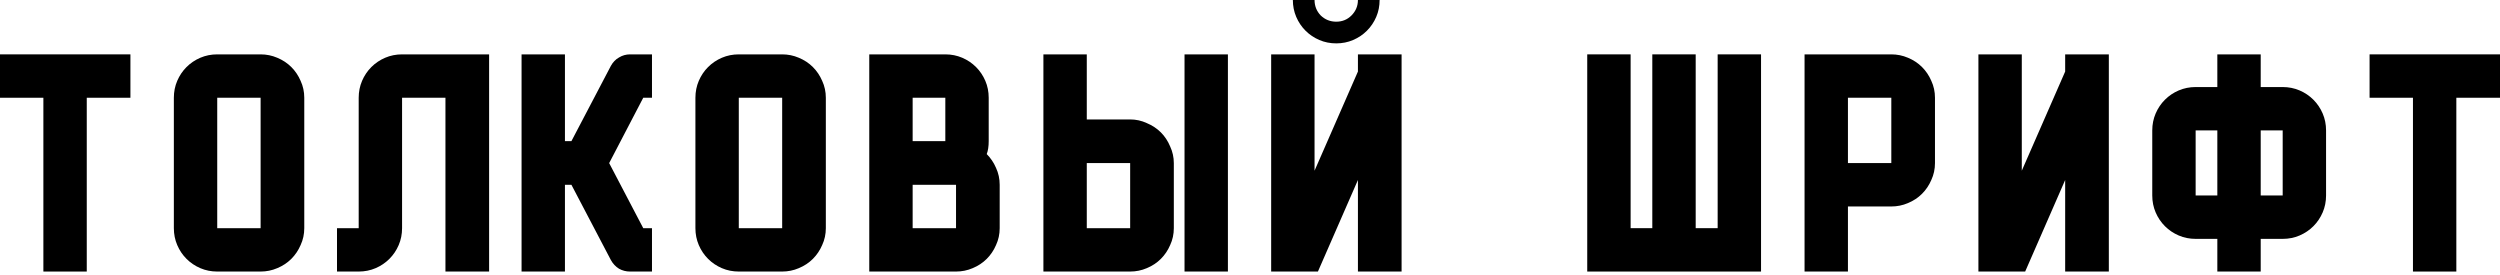 <svg width="682" height="75" viewBox="0 0 682 75" fill="none" xmlns="http://www.w3.org/2000/svg">
<path d="M0 26.665V14.831H35.579V26.665H23.668V74.078H11.834V26.665H0Z" fill="black"/>
<path d="M71.095 74.078H59.261C57.622 74.078 56.085 73.77 54.651 73.156C53.216 72.541 51.961 71.696 50.885 70.62C49.809 69.544 48.964 68.289 48.349 66.854C47.735 65.42 47.427 63.883 47.427 62.244V26.665C47.427 25.026 47.735 23.489 48.349 22.054C48.964 20.62 49.809 19.365 50.885 18.289C51.961 17.213 53.216 16.368 54.651 15.753C56.085 15.138 57.622 14.831 59.261 14.831H71.095C72.683 14.831 74.195 15.138 75.629 15.753C77.115 16.368 78.395 17.213 79.471 18.289C80.547 19.365 81.392 20.62 82.007 22.054C82.673 23.489 83.006 25.026 83.006 26.665V62.244C83.006 63.883 82.673 65.42 82.007 66.854C81.392 68.289 80.547 69.544 79.471 70.62C78.395 71.696 77.115 72.541 75.629 73.156C74.195 73.77 72.683 74.078 71.095 74.078ZM71.095 26.665H59.261V62.244H71.095V26.665Z" fill="black"/>
<path d="M109.685 14.831H133.43V74.078H121.519V26.665H109.685V62.244C109.685 63.883 109.378 65.42 108.763 66.854C108.149 68.289 107.303 69.544 106.227 70.62C105.152 71.696 103.896 72.541 102.462 73.156C101.028 73.77 99.491 74.078 97.851 74.078H91.934V62.244H97.851V26.665C97.851 25.026 98.159 23.489 98.773 22.054C99.388 20.62 100.234 19.365 101.309 18.289C102.385 17.213 103.64 16.368 105.075 15.753C106.509 15.138 108.046 14.831 109.685 14.831Z" fill="black"/>
<path d="M177.861 14.831V26.665H175.478L166.18 44.493L175.478 62.244H177.861V74.078H171.867C170.791 74.078 169.792 73.822 168.87 73.309C167.948 72.746 167.205 71.952 166.641 70.927L155.883 50.41H154.116V74.078H142.282V14.831H154.116V38.499H155.883L166.641 17.982C167.205 16.957 167.948 16.189 168.87 15.676C169.792 15.113 170.791 14.831 171.867 14.831H177.861Z" fill="black"/>
<path d="M213.377 74.078H201.543C199.904 74.078 198.367 73.77 196.932 73.156C195.498 72.541 194.243 71.696 193.167 70.62C192.091 69.544 191.246 68.289 190.631 66.854C190.016 65.42 189.709 63.883 189.709 62.244V26.665C189.709 25.026 190.016 23.489 190.631 22.054C191.246 20.62 192.091 19.365 193.167 18.289C194.243 17.213 195.498 16.368 196.932 15.753C198.367 15.138 199.904 14.831 201.543 14.831H213.377C214.965 14.831 216.476 15.138 217.911 15.753C219.396 16.368 220.677 17.213 221.753 18.289C222.829 19.365 223.674 20.62 224.289 22.054C224.955 23.489 225.288 25.026 225.288 26.665V62.244C225.288 63.883 224.955 65.42 224.289 66.854C223.674 68.289 222.829 69.544 221.753 70.62C220.677 71.696 219.396 72.541 217.911 73.156C216.476 73.77 214.965 74.078 213.377 74.078ZM213.377 26.665H201.543V62.244H213.377V26.665Z" fill="black"/>
<path d="M260.804 74.078H237.136V14.831H257.884C259.523 14.831 261.06 15.138 262.495 15.753C263.929 16.368 265.184 17.213 266.26 18.289C267.336 19.365 268.181 20.62 268.796 22.054C269.411 23.489 269.718 25.026 269.718 26.665V38.499C269.718 39.933 269.539 41.112 269.18 42.034C270.256 43.11 271.101 44.365 271.716 45.799C272.382 47.233 272.715 48.77 272.715 50.41V62.244C272.715 63.883 272.382 65.42 271.716 66.854C271.101 68.289 270.256 69.544 269.18 70.62C268.104 71.696 266.824 72.541 265.338 73.156C263.904 73.77 262.392 74.078 260.804 74.078ZM260.804 62.244V50.41H248.97V62.244H260.804ZM257.884 26.665H248.97V38.499H257.884V26.665Z" fill="black"/>
<path d="M308.308 74.078H290.557H284.64V14.831H296.474V32.582H308.308C309.896 32.582 311.408 32.915 312.842 33.581C314.328 34.196 315.608 35.041 316.684 36.117C317.76 37.193 318.605 38.473 319.22 39.959C319.886 41.393 320.219 42.905 320.219 44.493V62.244C320.219 63.883 319.886 65.42 319.22 66.854C318.605 68.289 317.76 69.544 316.684 70.62C315.608 71.696 314.328 72.541 312.842 73.156C311.408 73.77 309.896 74.078 308.308 74.078ZM308.308 62.244V44.493H296.474V62.244H308.308ZM323.139 14.831H334.973V74.078H323.139V14.831Z" fill="black"/>
<path d="M382.353 74.078V14.831H370.442V19.518L358.608 46.568V14.831H346.774V74.078H359.53L370.442 49.103V74.078H382.353ZM364.525 11.834C362.886 11.834 361.349 11.527 359.914 10.912C358.48 10.297 357.225 9.452 356.149 8.376C355.073 7.3 354.228 6.045 353.613 4.611C352.999 3.176 352.691 1.639 352.691 0H358.608C358.608 1.639 359.172 3.048 360.299 4.226C361.477 5.353 362.886 5.917 364.525 5.917C366.164 5.917 367.548 5.353 368.675 4.226C369.853 3.048 370.442 1.639 370.442 0H376.359C376.359 1.639 376.052 3.176 375.437 4.611C374.822 6.045 373.977 7.3 372.901 8.376C371.825 9.452 370.57 10.297 369.136 10.912C367.701 11.527 366.164 11.834 364.525 11.834Z" fill="black"/>
<path d="M462.584 62.244H468.577V14.831H480.411V74.078H432.999V14.831H444.833V62.244H450.75V14.831H462.584V62.244Z" fill="black"/>
<path d="M515.951 56.327H504.117V74.078H492.283V14.831H515.951C517.539 14.831 519.05 15.138 520.485 15.753C521.97 16.368 523.251 17.213 524.327 18.289C525.403 19.365 526.248 20.62 526.863 22.054C527.529 23.489 527.862 25.026 527.862 26.665V44.493C527.862 46.132 527.529 47.669 526.863 49.103C526.248 50.538 525.403 51.793 524.327 52.869C523.251 53.945 521.97 54.79 520.485 55.405C519.05 56.019 517.539 56.327 515.951 56.327ZM515.951 26.665H504.117V44.493H515.951V26.665Z" fill="black"/>
<path d="M551.544 46.568L563.378 19.518V14.831H575.289V74.078H563.378V49.103L552.466 74.078H539.71V14.831H551.544V46.568Z" fill="black"/>
<path d="M616.722 14.831V23.745H622.716C624.355 23.745 625.892 24.052 627.327 24.667C628.761 25.282 630.016 26.127 631.092 27.203C632.168 28.279 633.013 29.534 633.628 30.968C634.243 32.403 634.55 33.94 634.55 35.579V53.33C634.55 54.969 634.243 56.506 633.628 57.941C633.013 59.375 632.168 60.63 631.092 61.706C630.016 62.782 628.761 63.627 627.327 64.242C625.892 64.856 624.355 65.164 622.716 65.164H616.722V74.078H604.888V65.164H598.971C597.332 65.164 595.795 64.856 594.361 64.242C592.926 63.627 591.671 62.782 590.595 61.706C589.519 60.63 588.674 59.375 588.059 57.941C587.445 56.506 587.137 54.969 587.137 53.33V35.579C587.137 33.94 587.445 32.403 588.059 30.968C588.674 29.534 589.519 28.279 590.595 27.203C591.671 26.127 592.926 25.282 594.361 24.667C595.795 24.052 597.332 23.745 598.971 23.745H604.888V14.831H616.722ZM598.971 35.579V53.33H604.888V35.579H598.971ZM616.722 53.33H622.716V35.579H616.722V53.33Z" fill="black"/>
<path d="M646.421 26.665V14.831H682V26.665H670.089V74.078H658.255V26.665H646.421Z" fill="black"/>
</svg>
